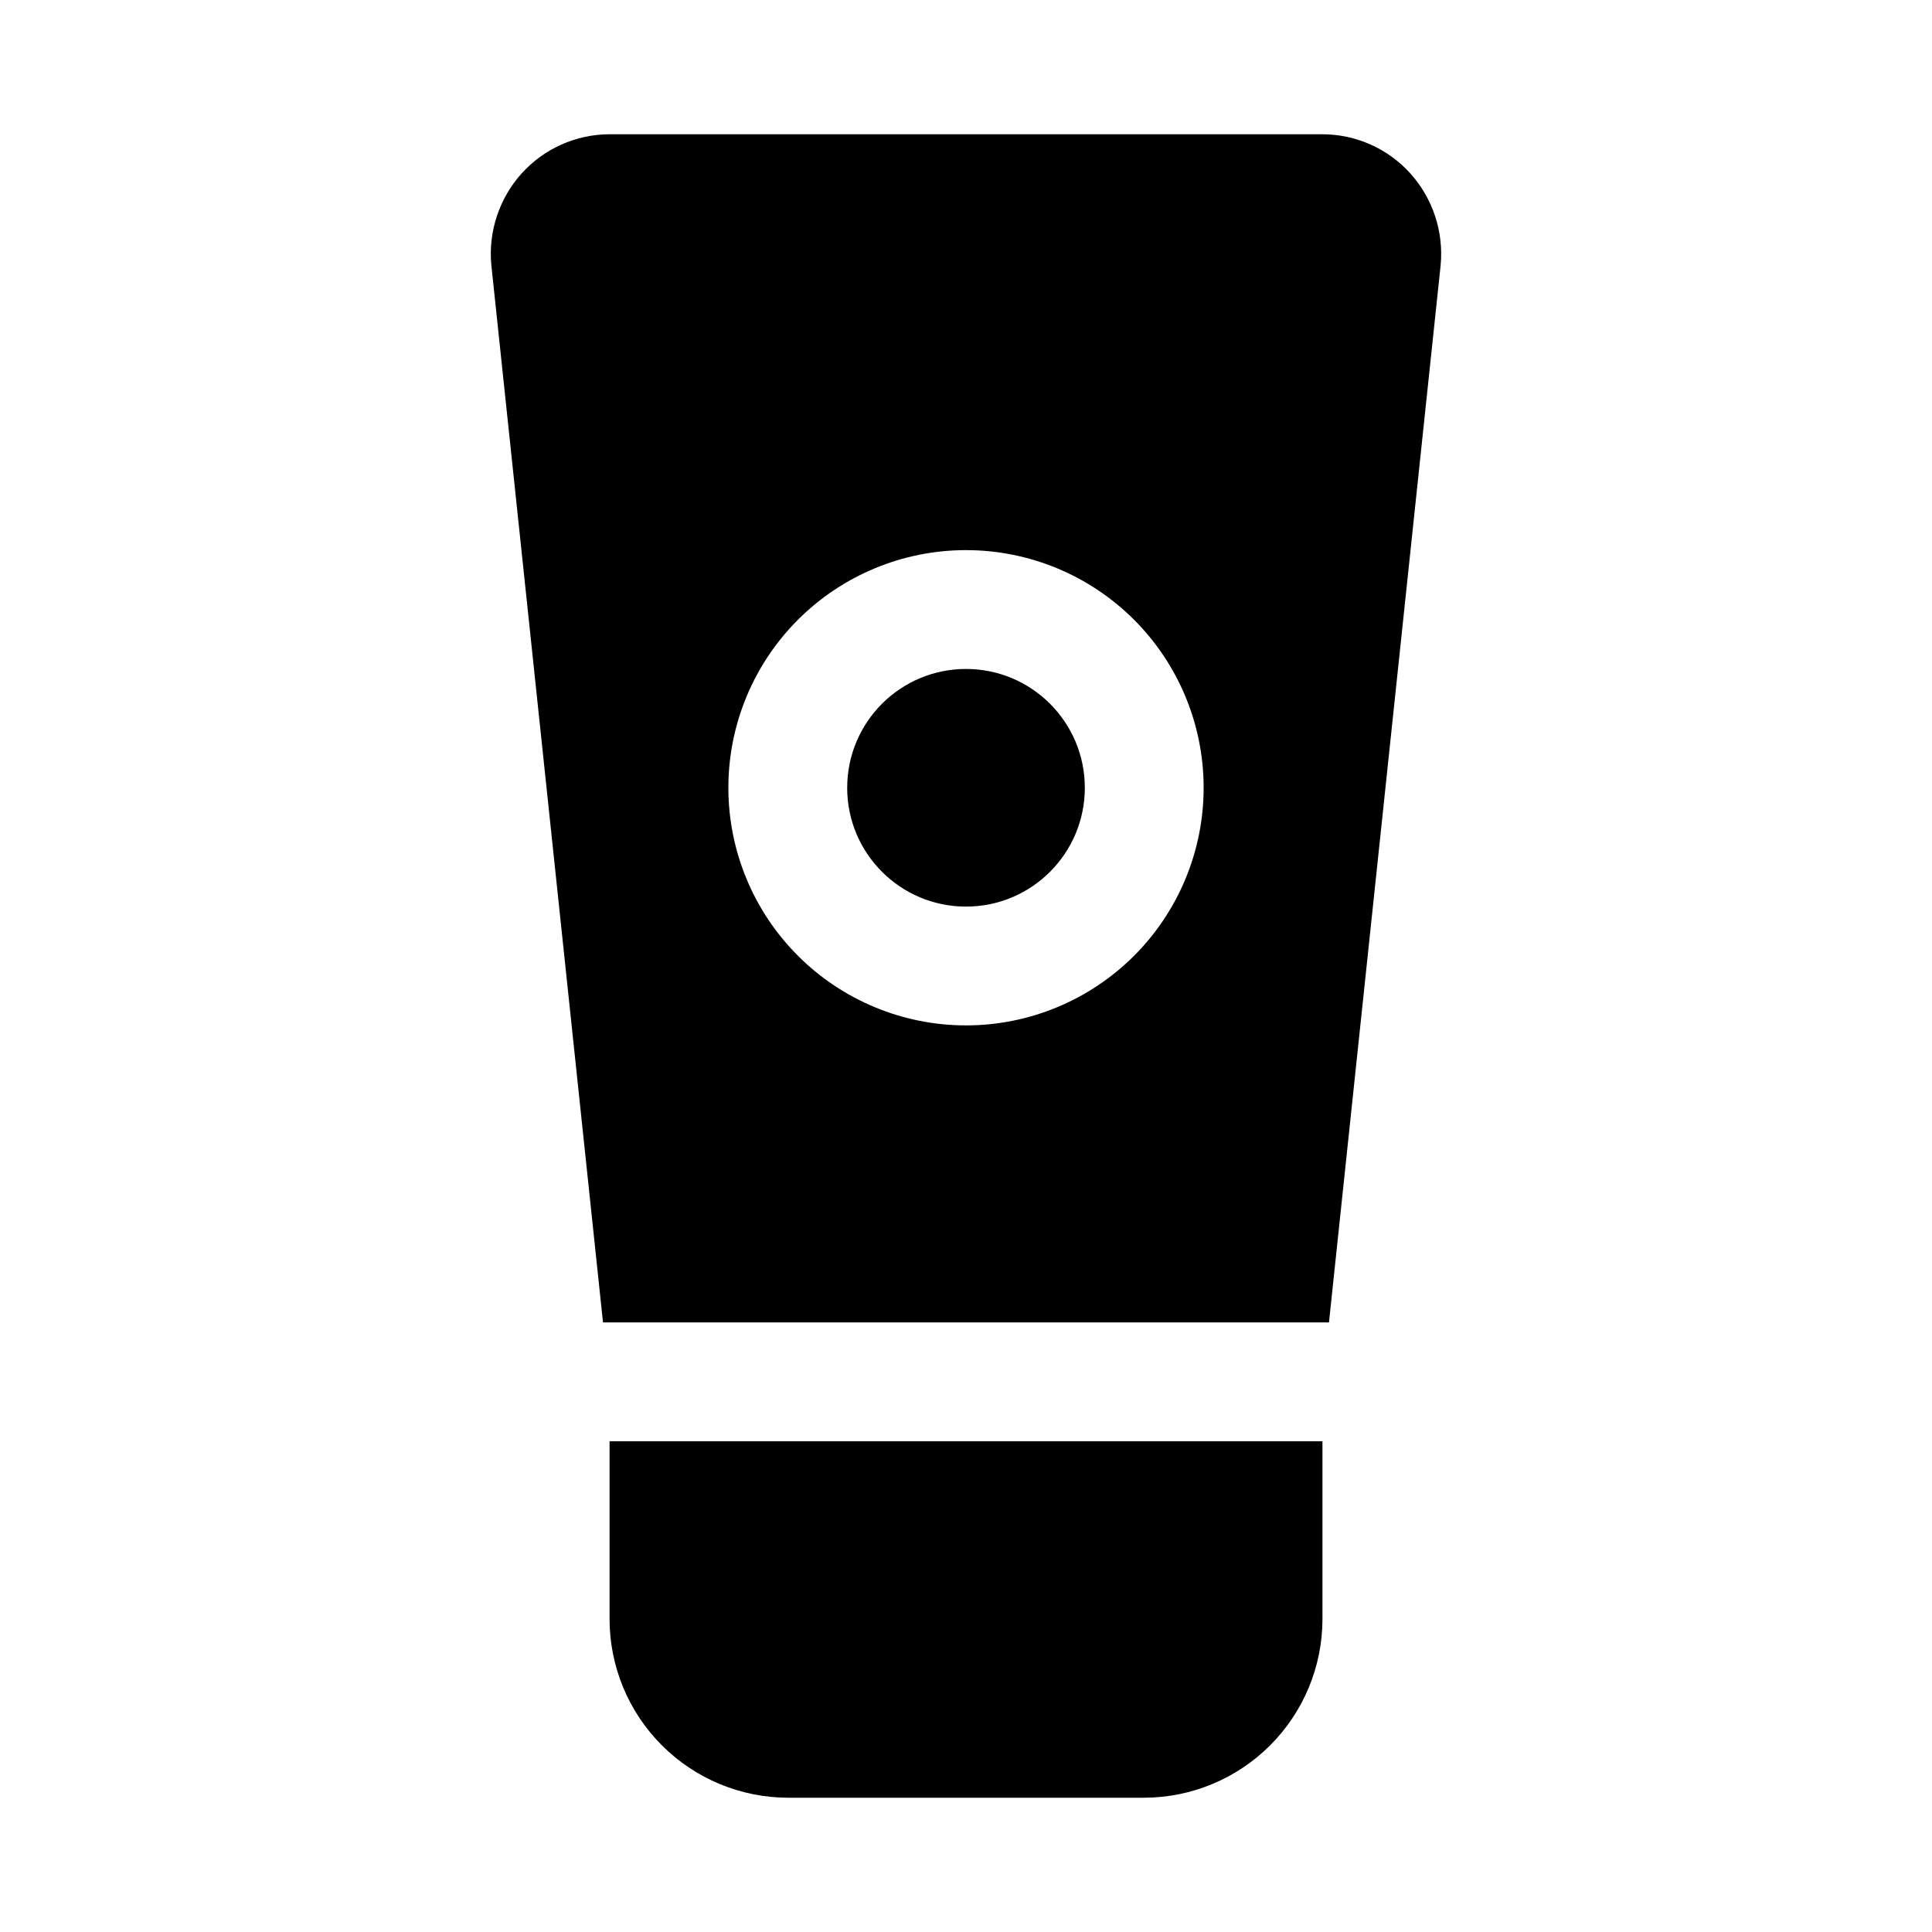 <?xml version="1.0" encoding="UTF-8"?>
<!-- Uploaded to: ICON Repo, www.iconrepo.com, Generator: ICON Repo Mixer Tools -->
<svg fill="#000000" width="800px" height="800px" version="1.1" viewBox="144 144 512 512" xmlns="http://www.w3.org/2000/svg">
 <g>
  <path d="m431.49 352.77c0 17.391-14.098 31.488-31.488 31.488s-31.488-14.098-31.488-31.488 14.098-31.488 31.488-31.488 31.488 14.098 31.488 31.488"/>
  <path d="m305.54 525.95v47.234c0.035 12.516 5.023 24.508 13.875 33.355 8.848 8.852 20.84 13.84 33.355 13.875h94.465c12.516-0.035 24.508-5.023 33.355-13.875 8.852-8.848 13.84-20.84 13.875-33.355v-47.234zm212.23-335.98c-5.953-6.598-14.418-10.371-23.305-10.391h-188.93c-8.887 0.02-17.348 3.793-23.301 10.391-5.941 6.609-8.852 15.398-8.031 24.246l29.598 280.24h192.39l29.598-280.24c0.82-8.848-2.09-17.637-8.027-24.246zm-117.77 225.77c-16.703 0-32.723-6.633-44.531-18.445-11.812-11.809-18.445-27.828-18.445-44.531s6.633-32.719 18.445-44.531c11.809-11.809 27.828-18.445 44.531-18.445 16.699 0 32.719 6.637 44.531 18.445 11.809 11.812 18.445 27.828 18.445 44.531s-6.637 32.723-18.445 44.531c-11.812 11.812-27.832 18.445-44.531 18.445z"/>
 </g>
</svg>